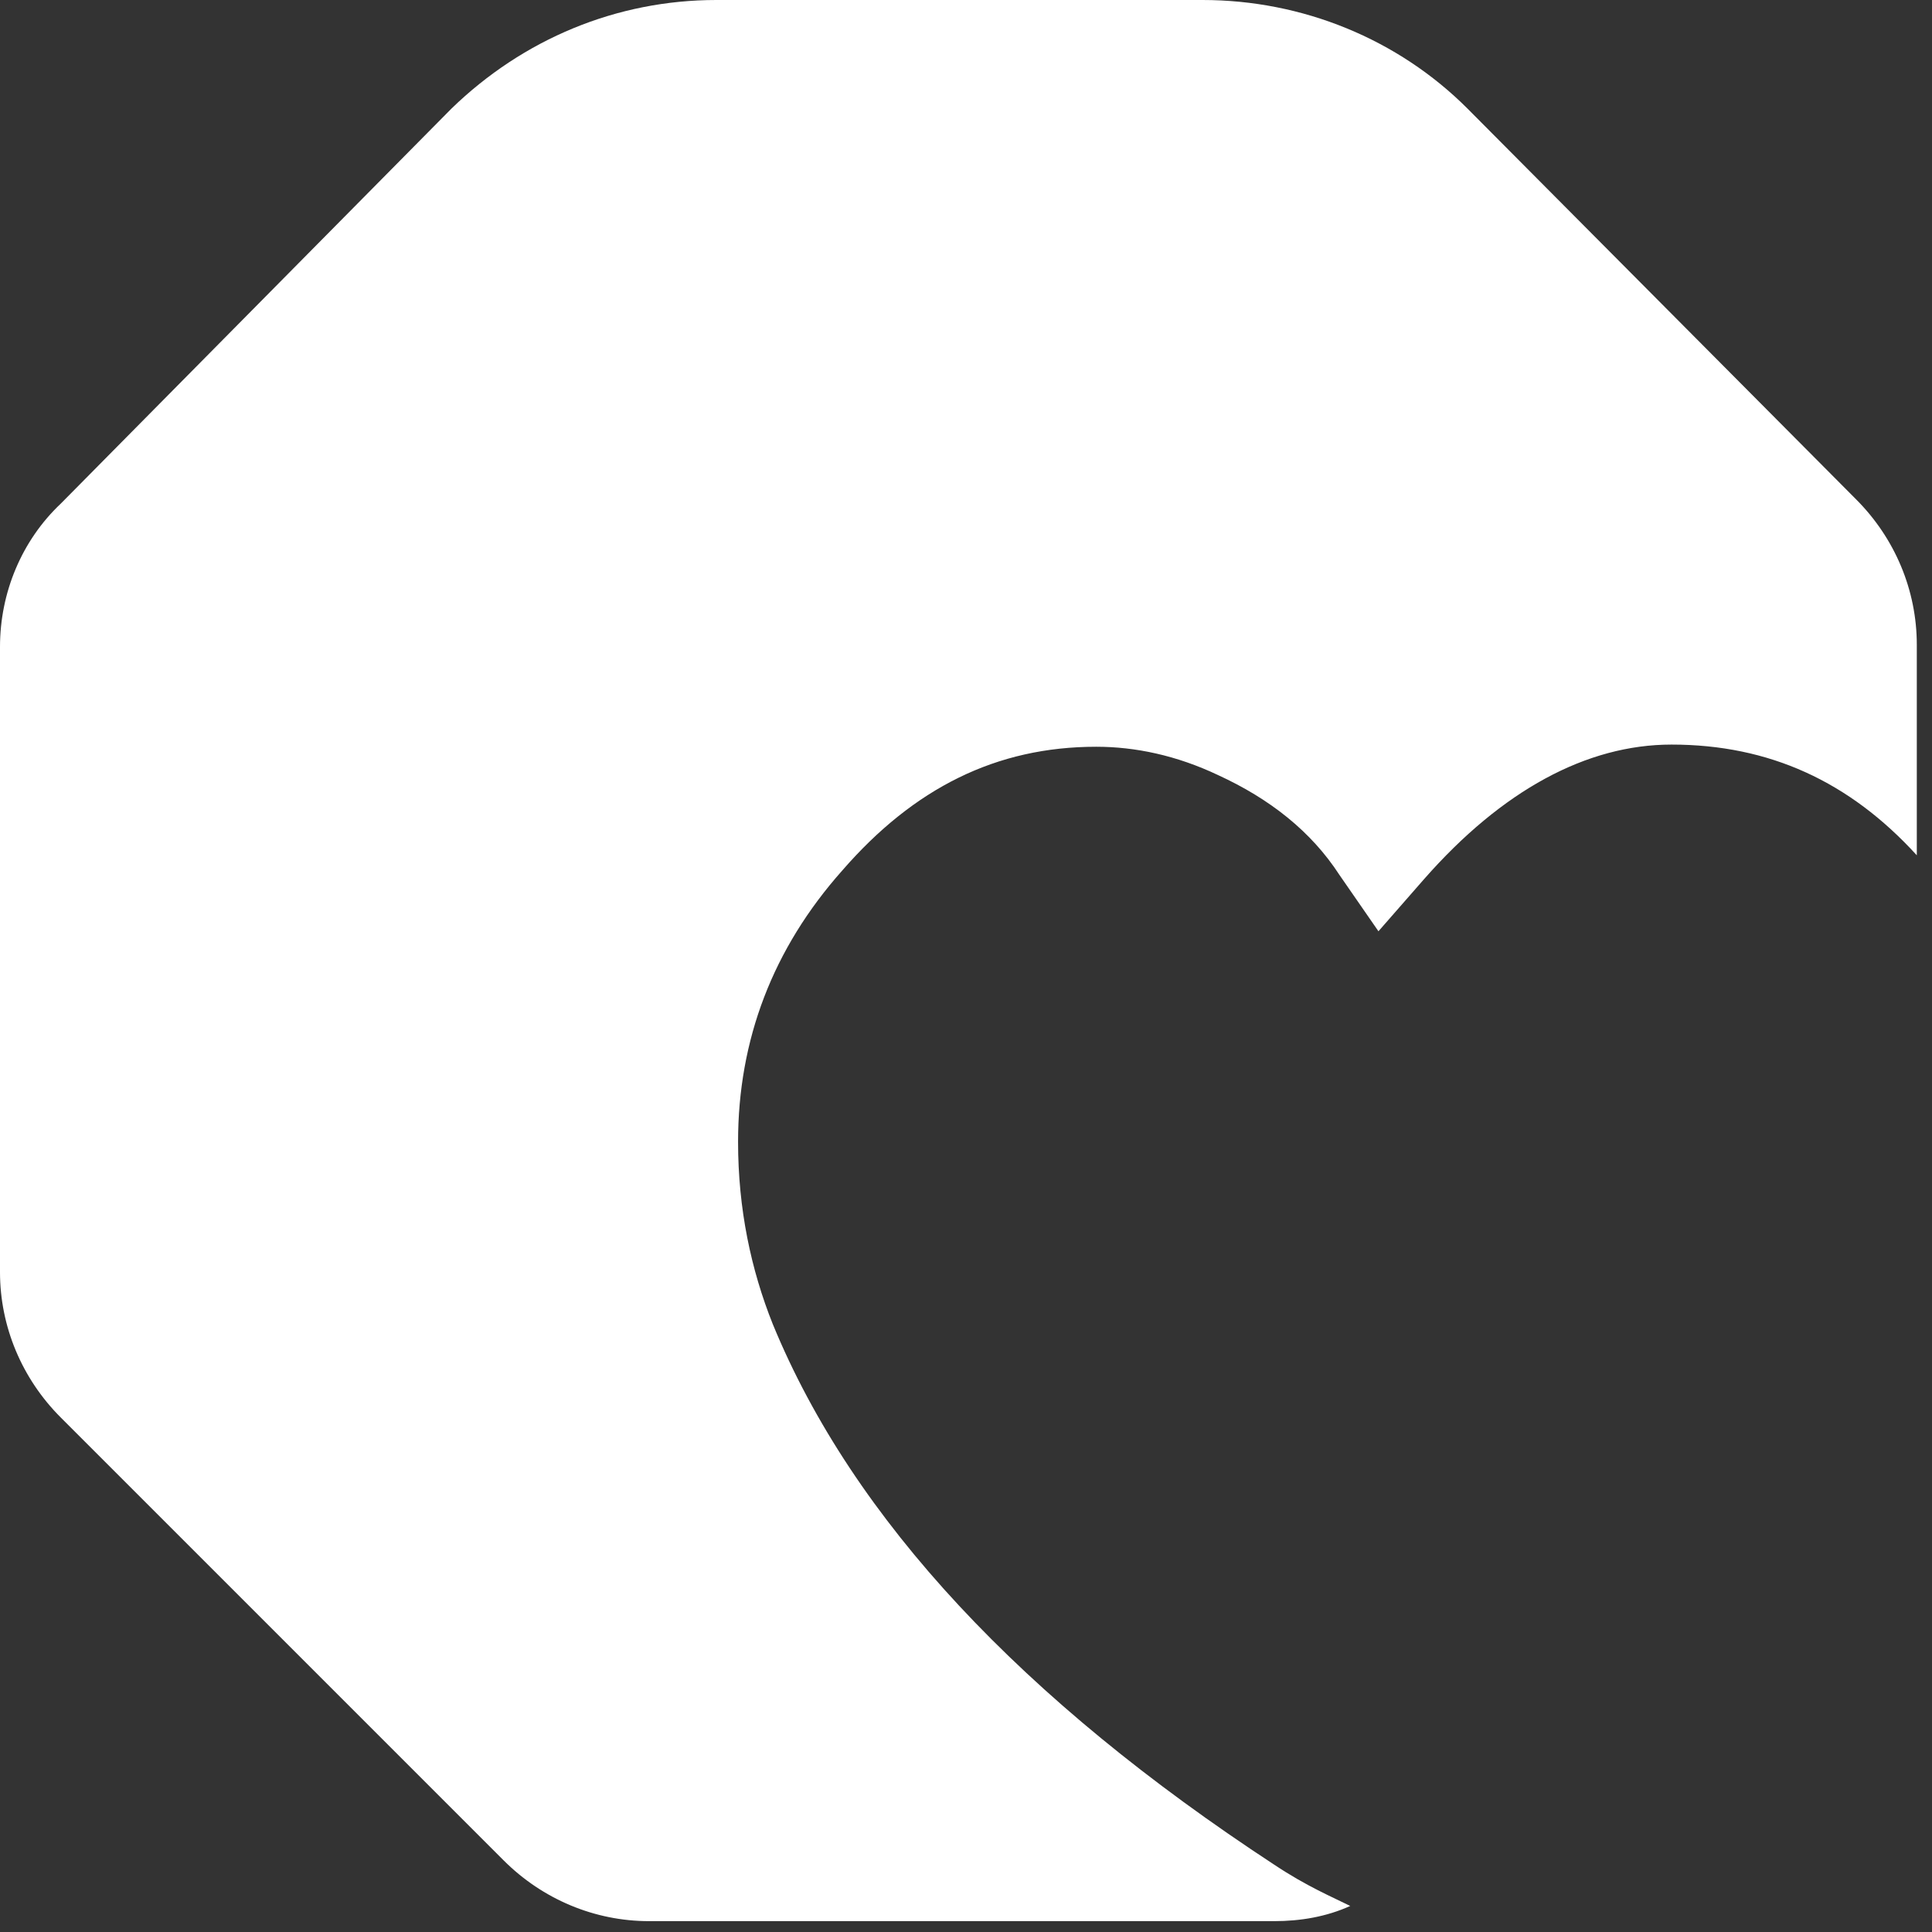 <svg width="89" height="89" viewBox="0 0 89 89" fill="none" xmlns="http://www.w3.org/2000/svg">
<rect x="0" y="0" width="89" height="89" fill="#333333" stroke="none"/>
<path d="M58.7 85.9C47.1 78.3 39.3 70 35.6 61C34.6 58.5 34 55.7 34 52.6C34 47.9 35.6 43.7 38.8 40.1C42.1 36.3 45.9 34.4 50.5 34.4C52.3 34.4 54.2 34.8 56.1 35.7C58.5 36.8 60.4 38.3 61.7 40.3L63.5 42.9L65.6 40.5C69.2 36.4 73.1 34.3 77 34.3C81.5 34.3 85.2 36 88.3 39.4V29.7C88.3 27.2 87.3 24.8 85.5 23L67.6 5C64.4 1.8 60 0 55.4 0H33C28.4 0 24.1 1.8 20.8 5L2.8 23.2C1 24.9 0 27.3 0 29.8V58.6C0 61.1 1 63.5 2.8 65.3L23.2 85.7C25 87.5 27.4 88.5 29.9 88.5H58.7C59.9 88.5 61.1 88.3 62.2 87.8C61.4 87.4 60.2 86.9 58.7 85.9Z" fill="white"/>
</svg>
